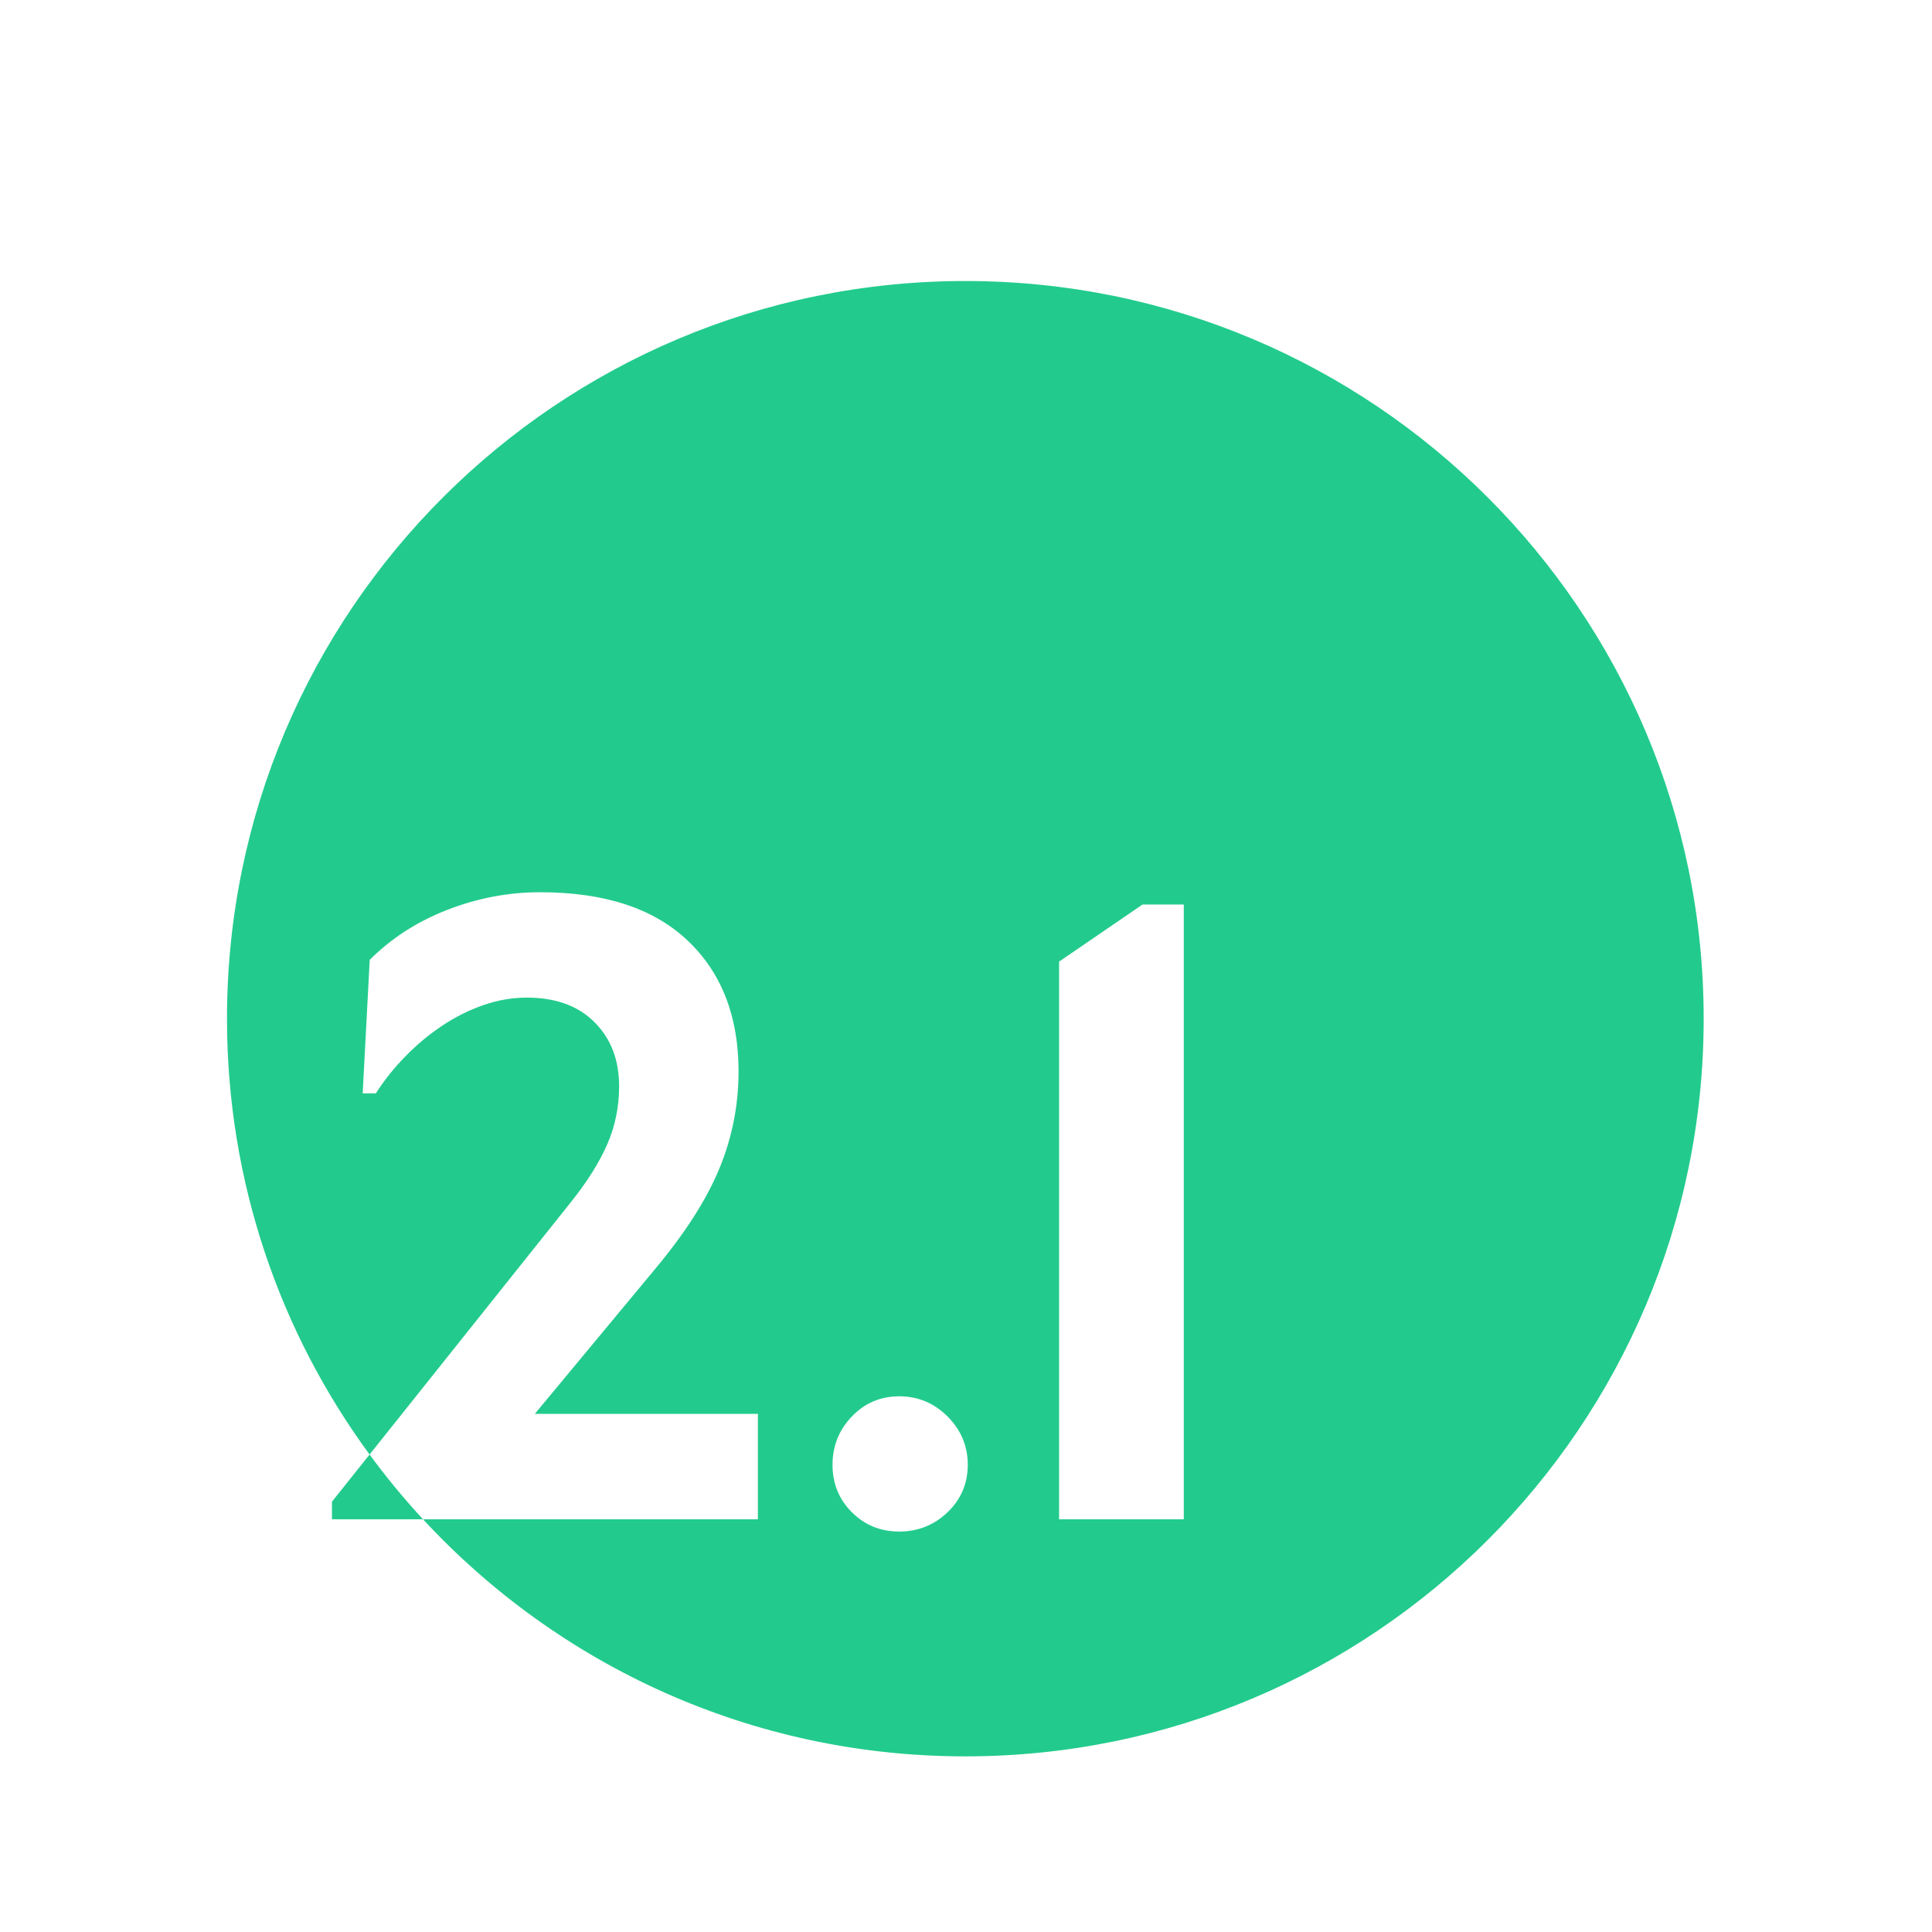 <?xml version="1.0" encoding="UTF-8"?> <svg xmlns="http://www.w3.org/2000/svg" xmlns:xlink="http://www.w3.org/1999/xlink" width="220px" height="220px" viewBox="0 0 220 220"><!-- Generator: Sketch 57.1 (83088) - https://sketch.com --><title>Zahl 2.1</title><desc>Created with Sketch.</desc><g id="Zahl-2.1" stroke="none" stroke-width="1" fill="none" fill-rule="evenodd"><path d="M48.169,173.002 L37.8,173 L37.8,171 L42.084,165.629 C43.973,168.202 46.005,170.664 48.169,173.002 Z M102.4,159 C100.267,159 98.467,159.767 97,161.3 C95.533,162.833 94.8,164.667 94.8,166.8 C94.8,168.933 95.533,170.733 97,172.2 C98.467,173.667 100.267,174.4 102.4,174.4 C104.533,174.4 106.367,173.667 107.9,172.2 C109.433,170.733 110.2,168.933 110.2,166.8 C110.2,164.667 109.433,162.833 107.9,161.3 C106.367,159.767 104.533,159 102.4,159 Z M134.8,103 L130.1,103 L120.6,109.5 L120.6,173 L134.8,173 L134.8,103 Z M42.084,165.629 C31.876,151.725 25.848,134.566 25.848,116 C25.848,69.608 63.49,32 109.924,32 C156.358,32 194,69.608 194,116 C194,162.392 156.358,200 109.924,200 C85.511,200 63.528,189.604 48.169,173.002 L86.3,173 L86.3,161 L60.9,161 L74.6,144.5 C78,140.433 80.433,136.633 81.9,133.1 C83.367,129.567 84.1,125.867 84.1,122 C84.1,115.733 82.167,110.767 78.3,107.1 C74.433,103.433 68.833,101.6 61.5,101.6 C57.9,101.6 54.383,102.267 50.95,103.6 C47.517,104.933 44.567,106.833 42.1,109.3 L42.1,109.3 L41.3,124.5 L42.8,124.5 C43.733,123.033 44.85,121.633 46.15,120.3 C47.45,118.967 48.85,117.8 50.35,116.8 C51.85,115.8 53.417,115.017 55.05,114.45 C56.683,113.883 58.333,113.6 60,113.6 C63.267,113.6 65.833,114.533 67.7,116.4 C69.567,118.267 70.5,120.7 70.5,123.7 C70.5,126.033 70.05,128.233 69.15,130.3 C68.25,132.367 66.867,134.567 65,136.9 L65,136.9 Z" id="Combined-Shape" fill="#22CB8D"></path></g></svg> 
